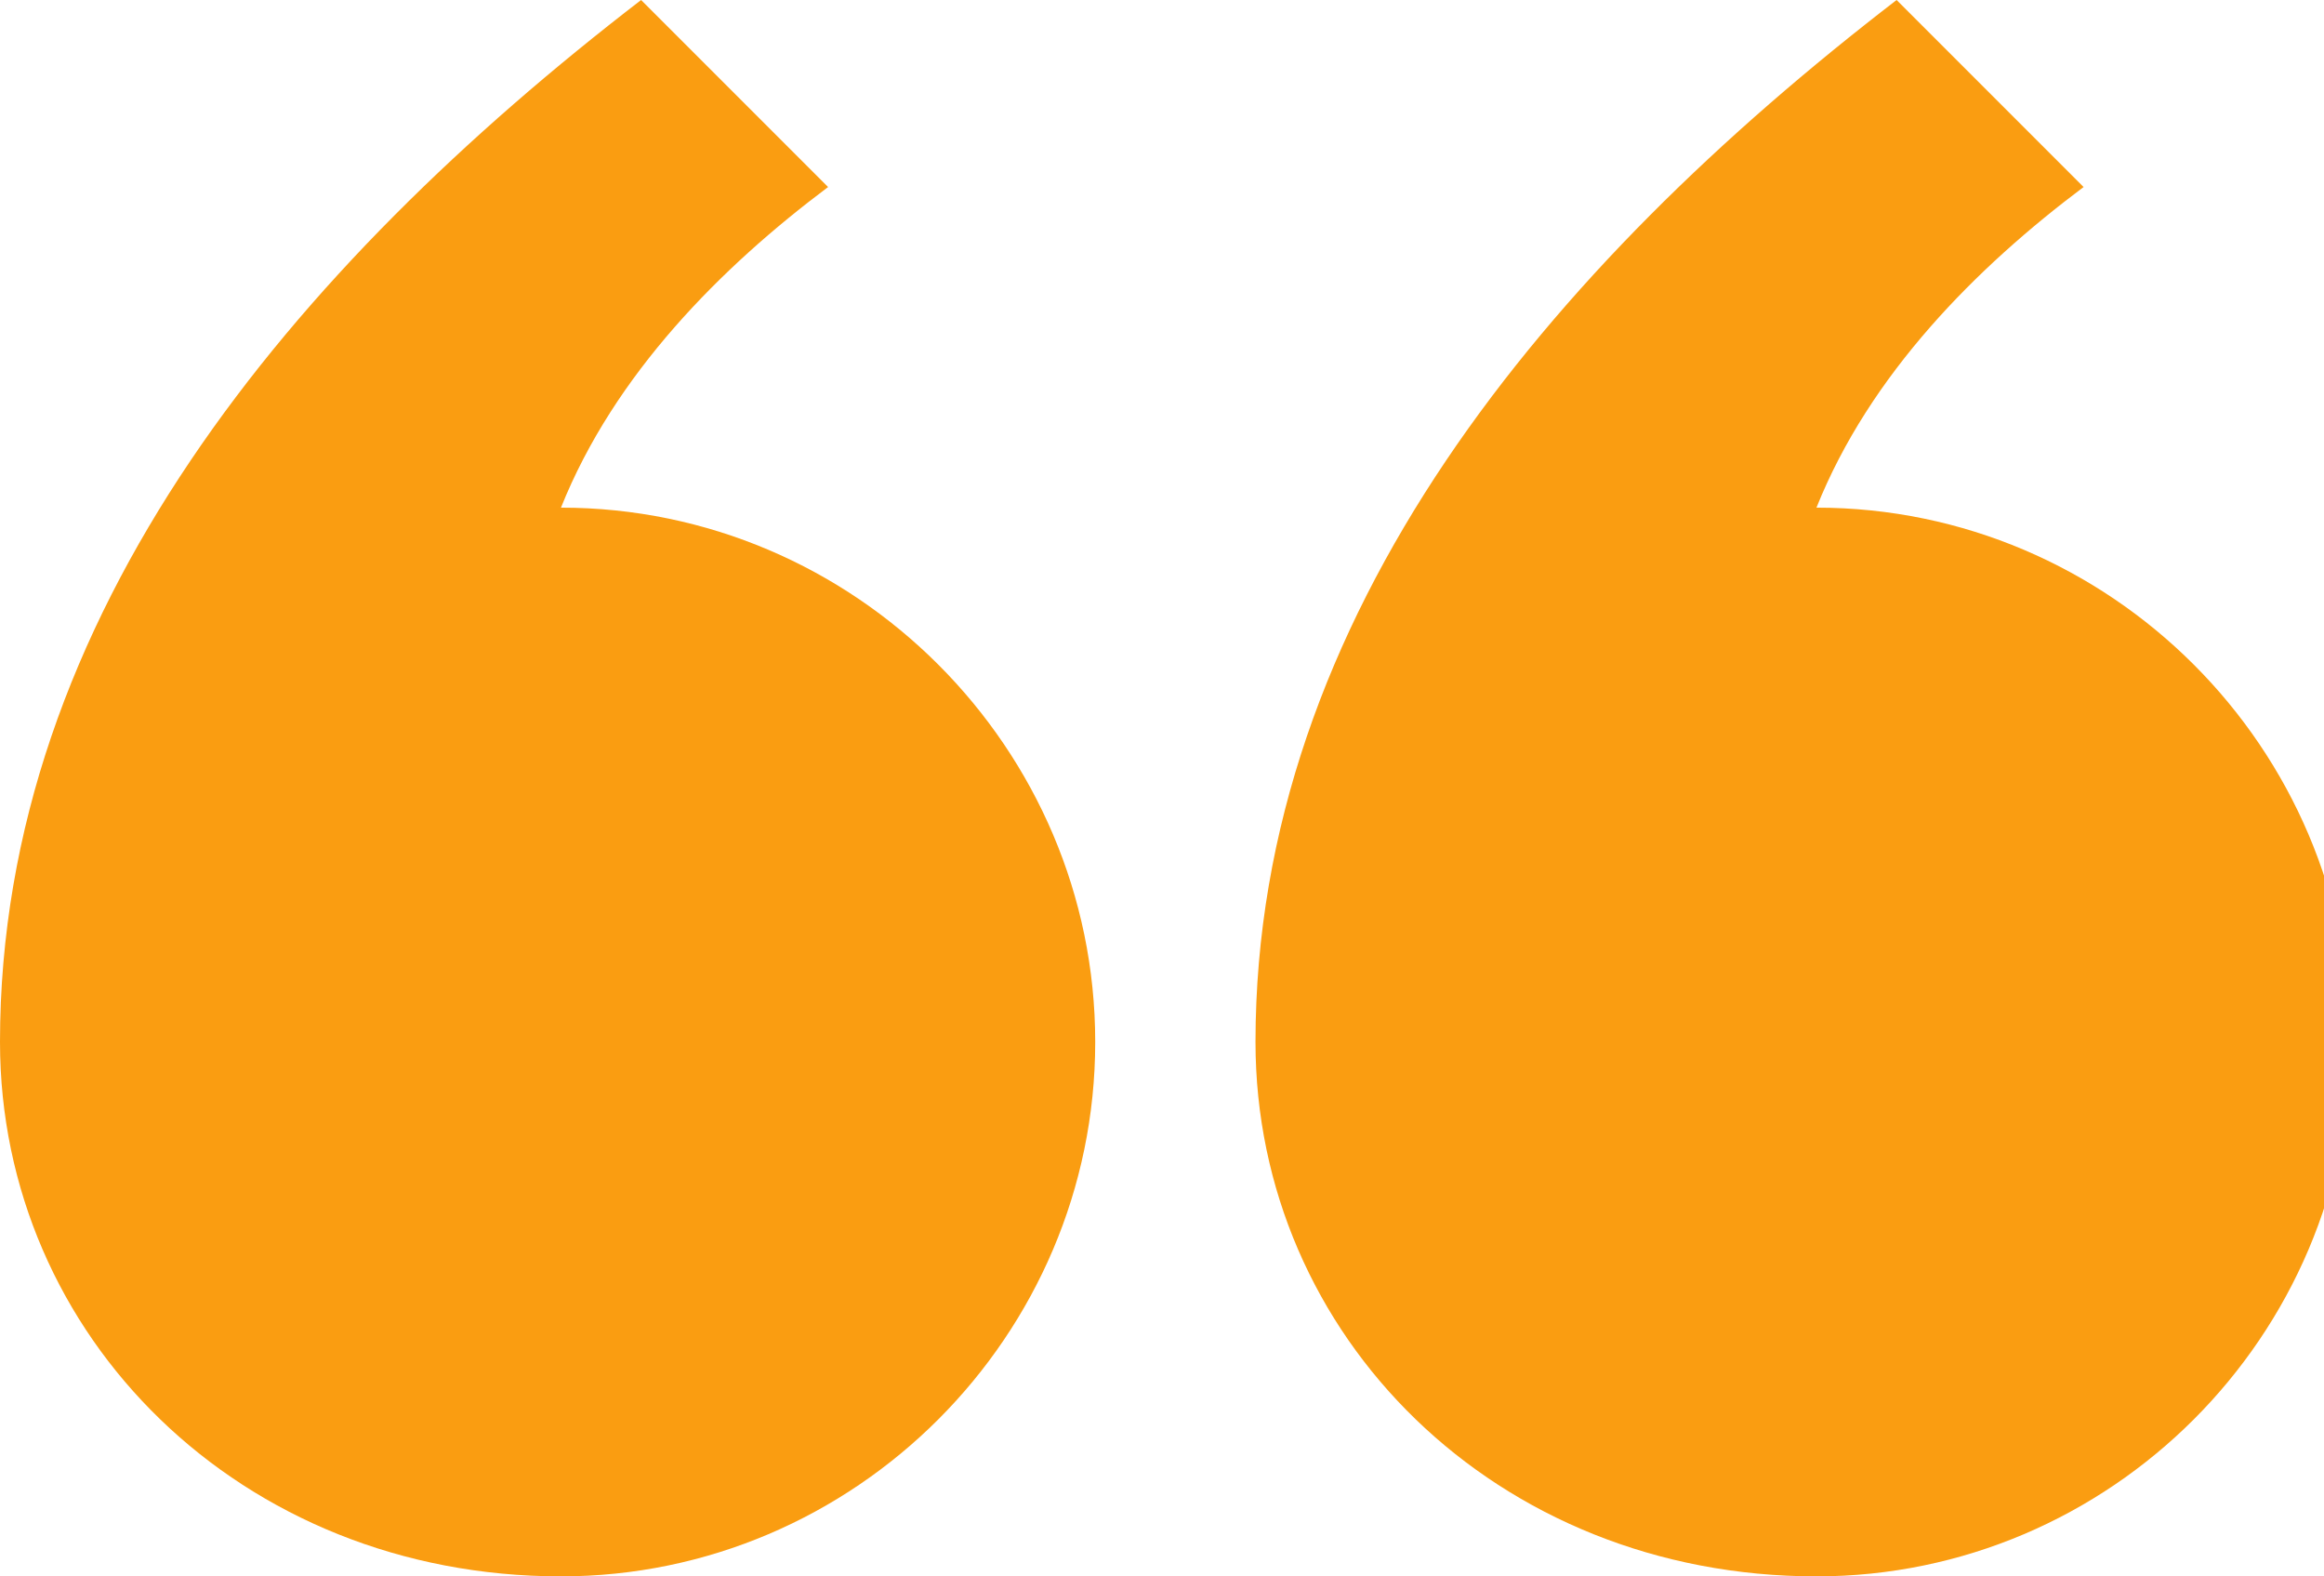 <?xml version="1.0" encoding="utf-8"?>
<!-- Generator: Adobe Illustrator 26.2.1, SVG Export Plug-In . SVG Version: 6.00 Build 0)  -->
<svg xmlns="http://www.w3.org/2000/svg" xmlns:xlink="http://www.w3.org/1999/xlink" version="1.1" id="Layer_1" x="0px" y="0px" viewBox="0 0 8.7 5.9" style="enable-background:new 0 0 8.7 5.9;" xml:space="preserve" width="8.7" height="5.9">
<style type="text/css">
	.st0{fill:#FA9D11;}
</style>
<g>
	<path class="st0" d="M0,3.9C0,2.3,1.1,1,2.4,0l0.7,0.7C2.7,1,2.3,1.4,2.1,1.9c1.1,0,2,0.9,2,2s-0.9,2-2,2C0.9,5.9,0,5,0,3.9z    M4.7,3.9C4.7,2.3,5.8,1,7.1,0l0.7,0.7C7.4,1,7,1.4,6.8,1.9c1.1,0,2,0.9,2,2s-0.9,2-2,2C5.6,5.9,4.7,5,4.7,3.9z"/>
</g>
</svg>
